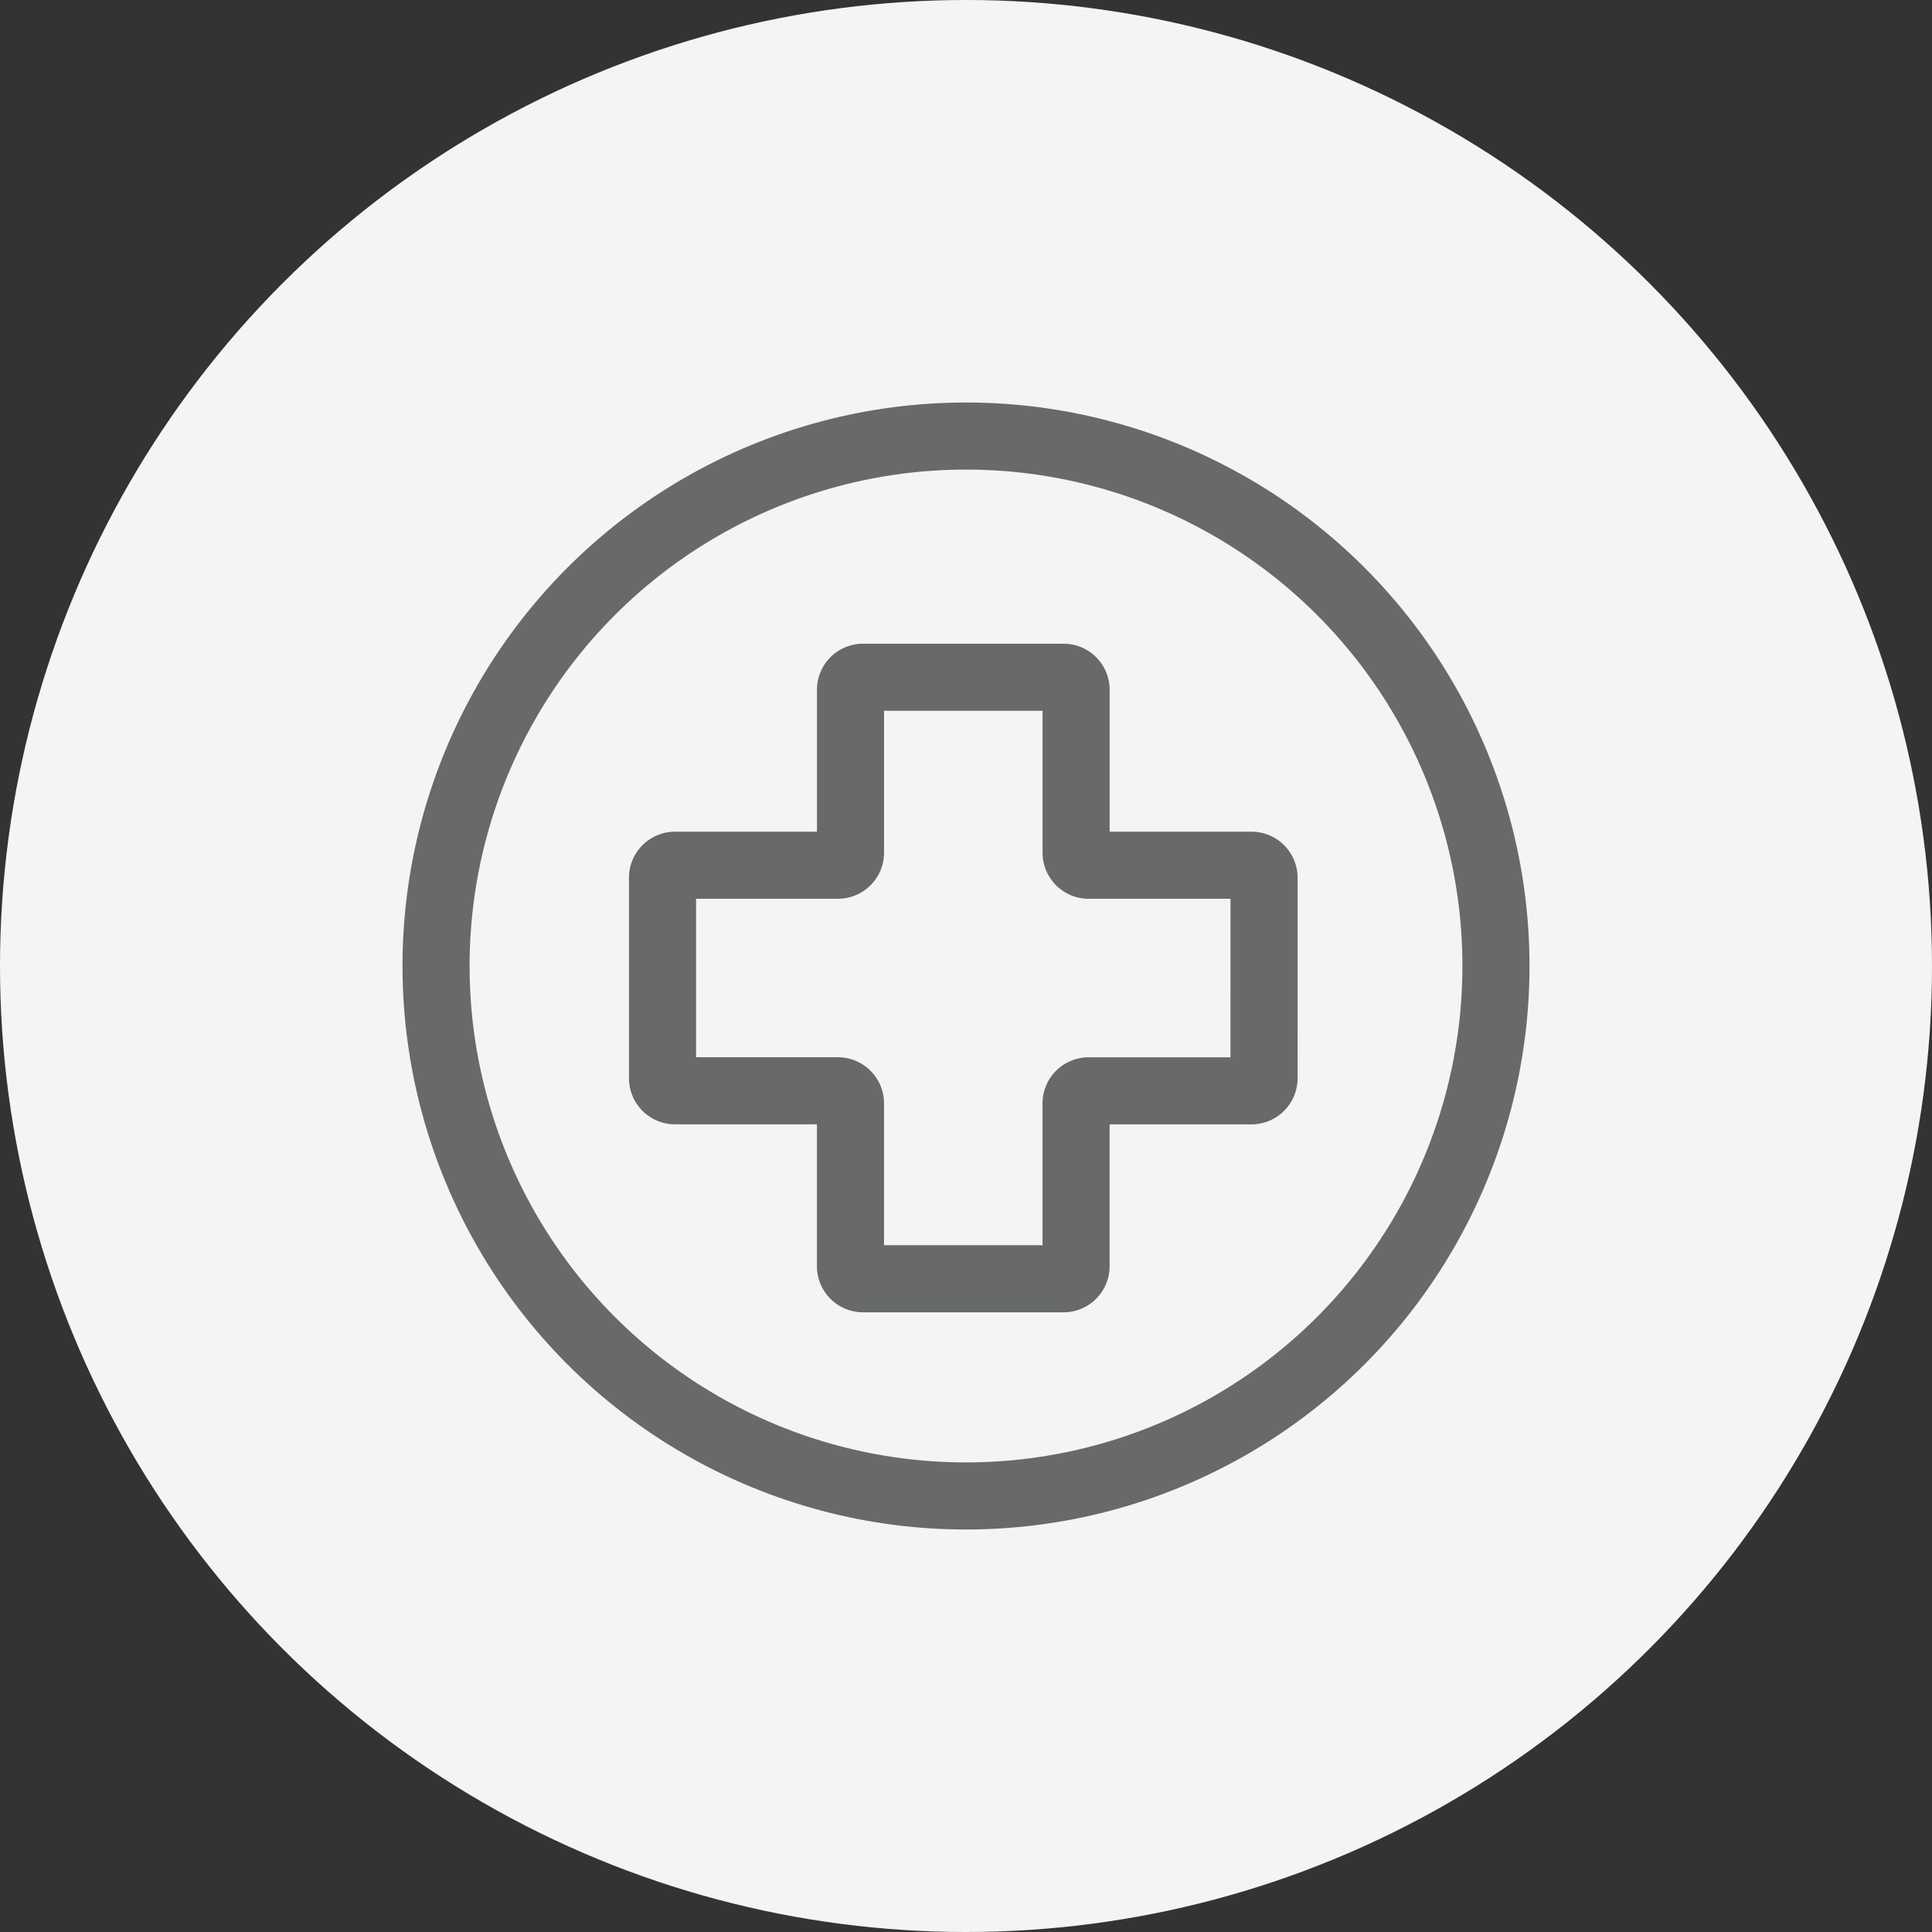 <svg xmlns="http://www.w3.org/2000/svg" width="72" height="72" viewBox="0 0 72 72">
  <rect x="0" y="0" width="72" height="72" fill="#333333" stroke="none"/>
  <g id="Groupe_878" data-name="Groupe 878" transform="translate(7858 -8431)">
    <g id="Groupe_861" data-name="Groupe 861" transform="translate(-7858 8431.255)">
      <circle id="Ellipse_104" data-name="Ellipse 104" cx="36" cy="36" r="36" transform="translate(0 -0.255)" fill="#f4f4f4"/>
    </g>
    <g id="Groupe_877" data-name="Groupe 877" transform="translate(-129.663 3.337)">
      <path id="Icon_map-health" data-name="Icon map-health" d="M23.138,8.193a.468.468,0,0,0-.467-.467H16.6a.468.468,0,0,1-.467-.467V1.187A.468.468,0,0,0,15.665.72H8.193a.468.468,0,0,0-.467.467V7.258a.468.468,0,0,1-.467.467H1.187a.468.468,0,0,0-.467.467v7.473a.468.468,0,0,0,.467.467H7.258a.468.468,0,0,1,.467.467v6.071a.468.468,0,0,0,.467.467h7.473a.468.468,0,0,0,.467-.467V16.6a.468.468,0,0,1,.467-.467h6.071a.468.468,0,0,0,.467-.467Z" transform="translate(-7704.367 8452.182)" fill="none" stroke="#67696a" stroke-linejoin="round" stroke-width="2.5"/>
      <g id="Ellipse_129" data-name="Ellipse 129" transform="translate(-7713.337 8442.663)" fill="none" stroke="#67696a" stroke-width="2.5">
        <circle cx="21" cy="21" r="21" stroke="none"/>
        <circle cx="21" cy="21" r="19.75" fill="none"/>
      </g>
    </g>
  </g>
</svg>

